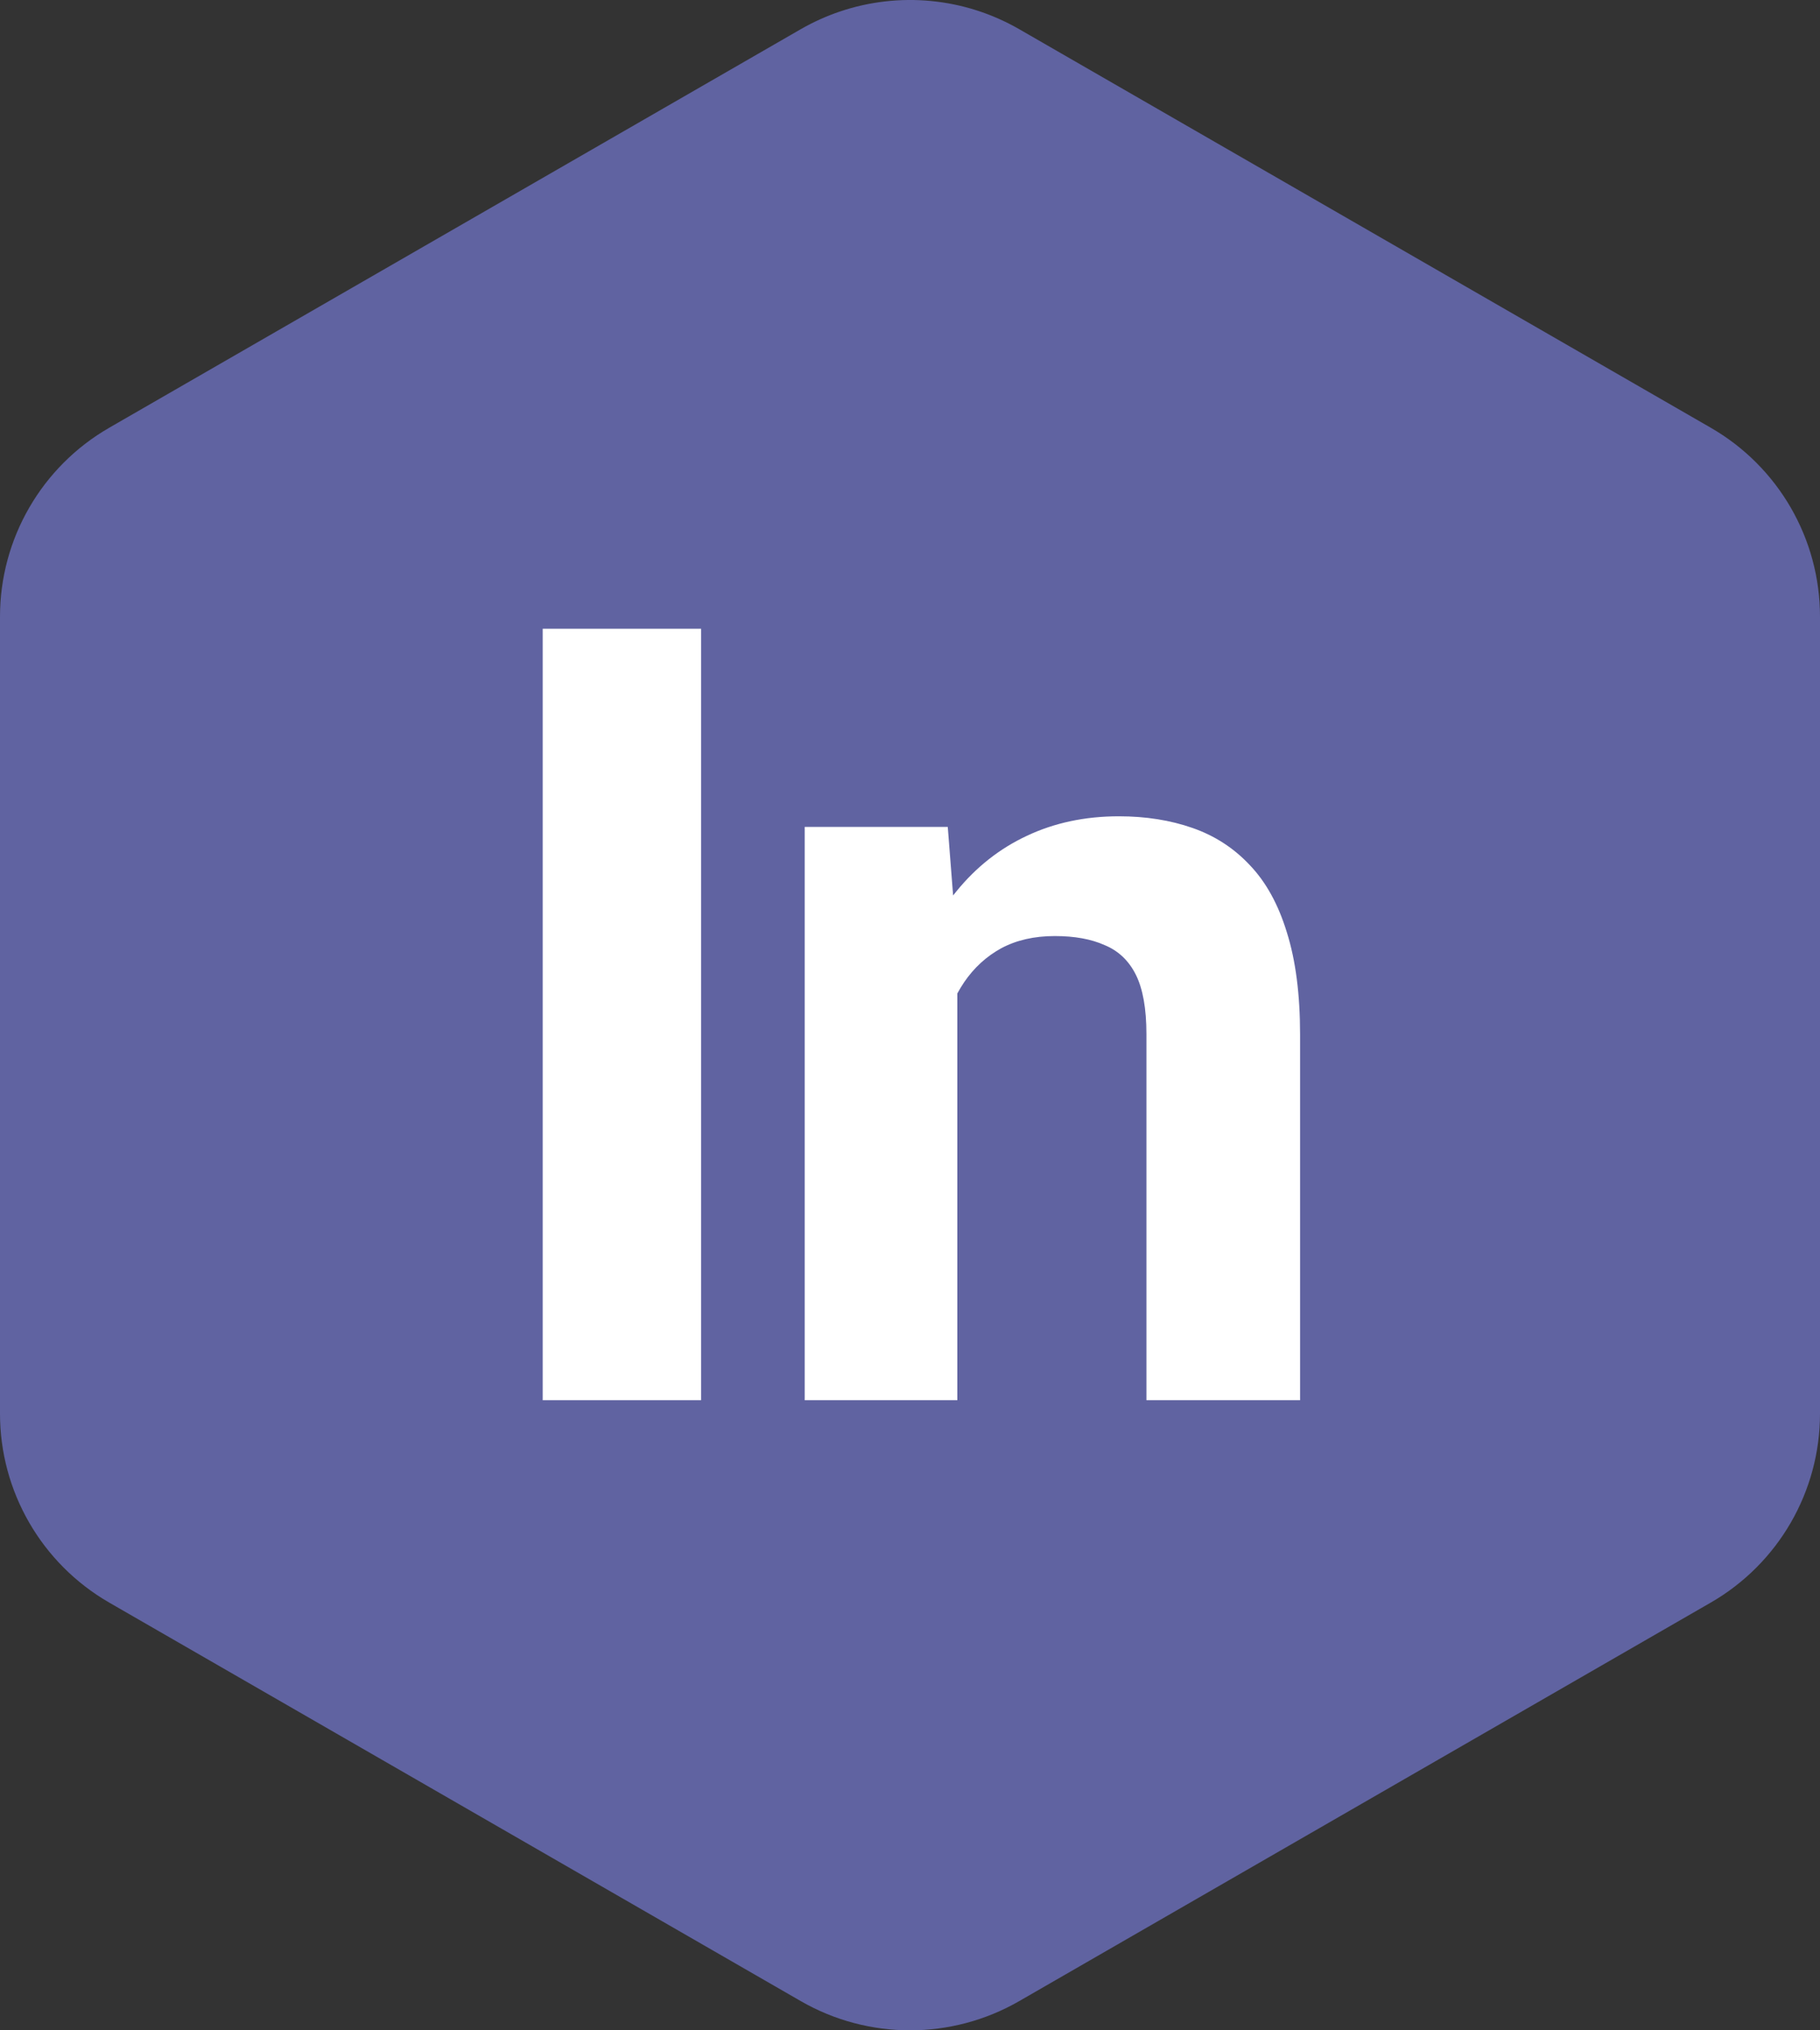 <svg width="52" height="58" viewBox="0 0 52 58" fill="none" xmlns="http://www.w3.org/2000/svg">
<rect x="0" y="0" width="52" height="58" fill="#333333" stroke="none"/>
<path fill-rule="evenodd" clip-rule="evenodd" d="M29.121 0.834C27.548 -0.072 25.678 -0.24 23.995 0.33C23.611 0.46 23.237 0.628 22.879 0.834L3.121 12.219C1.19 13.332 0 15.389 0 17.615V40.385C0 42.611 1.19 44.667 3.121 45.781L22.879 57.165C24.81 58.278 27.19 58.278 29.121 57.165L48.852 45.796L48.879 45.781C50.81 44.667 52 42.611 52 40.385V17.615C52 15.389 50.81 13.332 48.879 12.219L29.121 0.834Z" fill="#6063A1"/>
<path d="M20.032 17.961V40H15.506V17.961H20.032Z" fill="white"/>
<path d="M27.352 27.119V40H22.992V23.622H27.079L27.352 27.119ZM26.716 31.236H25.535C25.535 30.025 25.692 28.935 26.004 27.966C26.317 26.988 26.756 26.155 27.321 25.469C27.886 24.773 28.557 24.243 29.334 23.879C30.122 23.506 30.999 23.319 31.968 23.319C32.735 23.319 33.437 23.43 34.072 23.652C34.708 23.874 35.253 24.227 35.707 24.712C36.171 25.196 36.524 25.837 36.767 26.634C37.019 27.431 37.145 28.405 37.145 29.556V40H32.755V29.541C32.755 28.814 32.654 28.249 32.453 27.845C32.251 27.442 31.953 27.159 31.559 26.998C31.176 26.826 30.702 26.74 30.137 26.74C29.551 26.74 29.042 26.856 28.608 27.088C28.184 27.32 27.831 27.643 27.548 28.057C27.276 28.461 27.069 28.935 26.928 29.48C26.786 30.025 26.716 30.61 26.716 31.236Z" fill="white"/>
</svg>